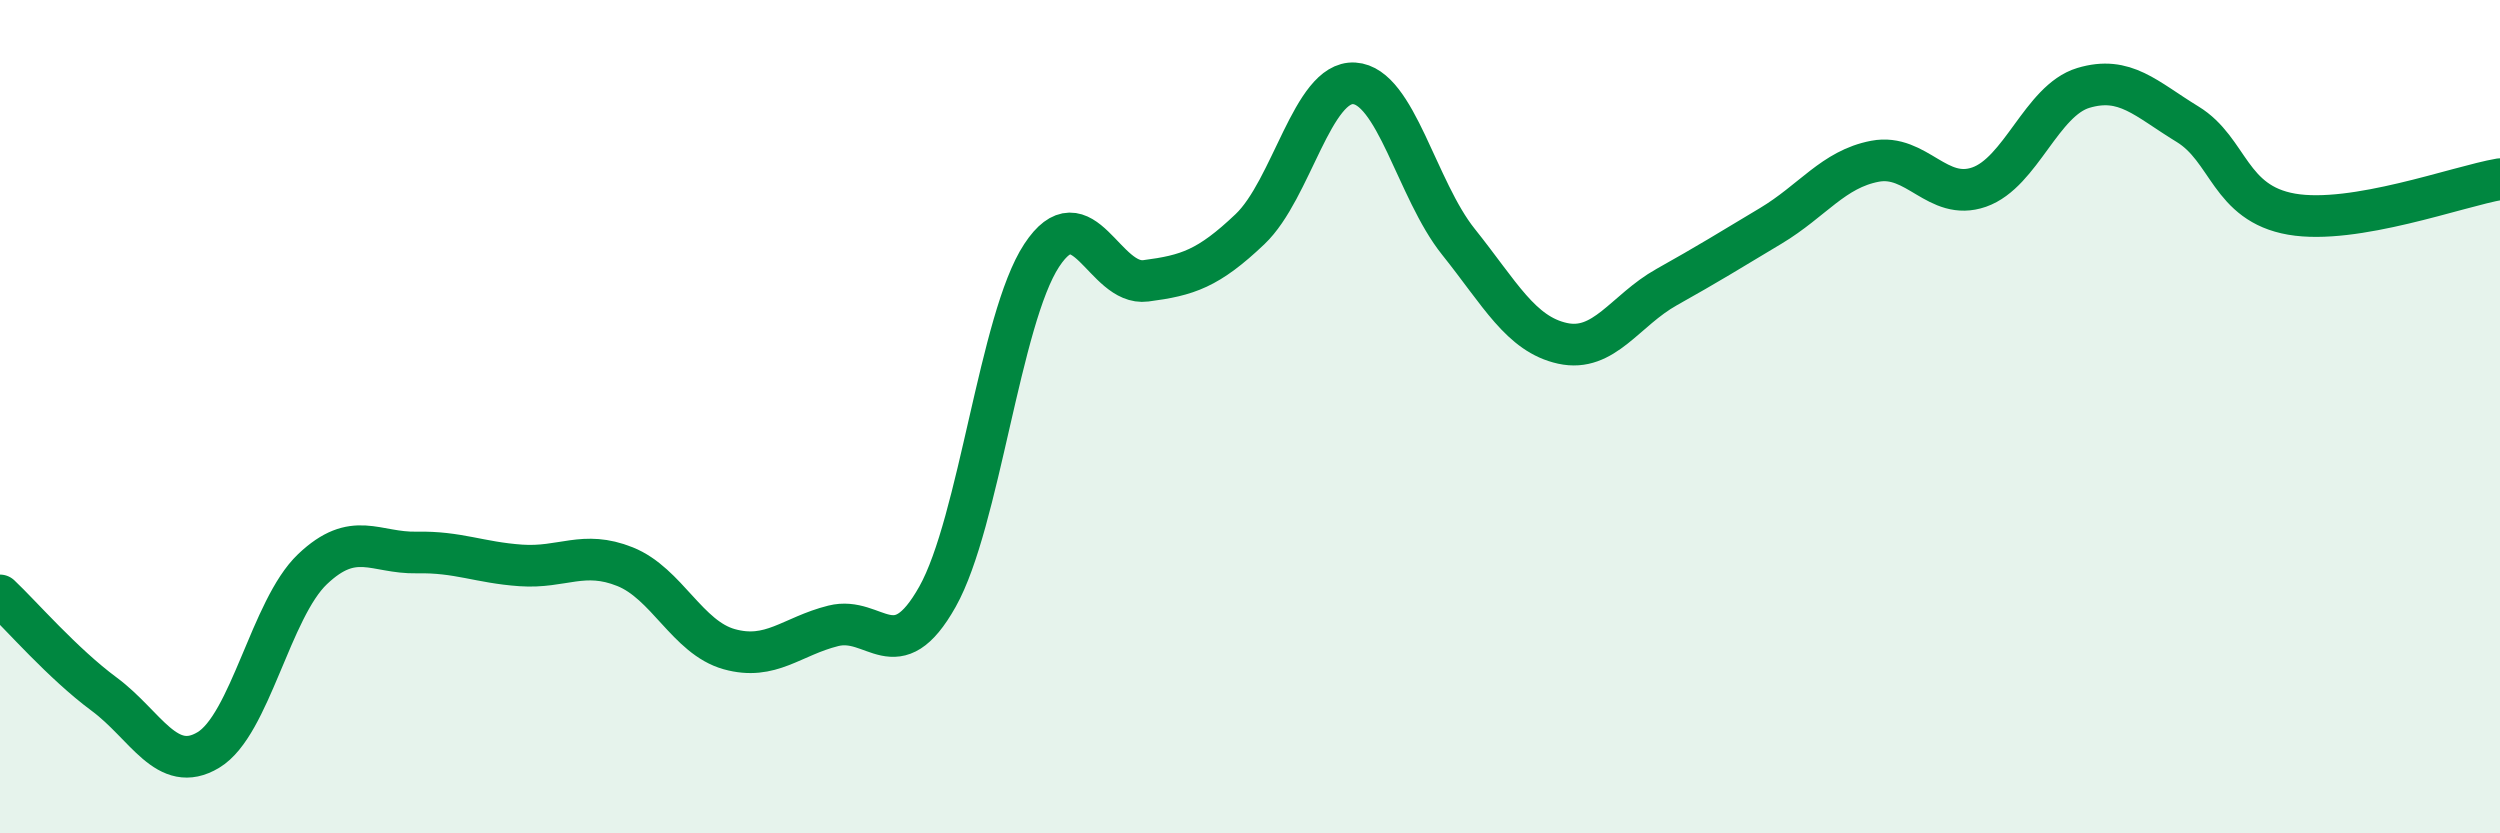 
    <svg width="60" height="20" viewBox="0 0 60 20" xmlns="http://www.w3.org/2000/svg">
      <path
        d="M 0,14.29 C 0.5,14.76 1.5,15.92 2.5,16.66 C 3.5,17.4 4,18.6 5,18 C 6,17.4 6.5,14.61 7.5,13.66 C 8.5,12.71 9,13.28 10,13.26 C 11,13.24 11.5,13.5 12.5,13.57 C 13.5,13.64 14,13.2 15,13.6 C 16,14 16.5,15.3 17.5,15.58 C 18.5,15.86 19,15.27 20,15.02 C 21,14.77 21.5,16.1 22.5,14.32 C 23.5,12.54 24,7.65 25,6.13 C 26,4.61 26.5,6.87 27.5,6.74 C 28.5,6.61 29,6.45 30,5.5 C 31,4.55 31.5,1.94 32.5,2 C 33.5,2.06 34,4.55 35,5.8 C 36,7.05 36.5,8.02 37.5,8.24 C 38.5,8.46 39,7.45 40,6.89 C 41,6.33 41.5,6.02 42.5,5.42 C 43.5,4.82 44,4.06 45,3.87 C 46,3.68 46.5,4.84 47.5,4.49 C 48.5,4.14 49,2.41 50,2.11 C 51,1.81 51.5,2.37 52.5,2.98 C 53.5,3.59 53.5,4.88 55,5.14 C 56.5,5.4 59,4.47 60,4.3L60 20L0 20Z"
        fill="#008740"
        opacity="0.1"
        stroke-linecap="round"
        stroke-linejoin="round"
      />
      <path
        d="M 0,14.29 C 0.5,14.76 1.5,15.92 2.5,16.66 C 3.5,17.4 4,18.6 5,18 C 6,17.4 6.5,14.61 7.5,13.66 C 8.5,12.71 9,13.28 10,13.26 C 11,13.24 11.5,13.5 12.5,13.57 C 13.5,13.64 14,13.2 15,13.6 C 16,14 16.5,15.3 17.5,15.58 C 18.5,15.86 19,15.27 20,15.02 C 21,14.77 21.5,16.1 22.5,14.32 C 23.5,12.54 24,7.65 25,6.13 C 26,4.61 26.5,6.87 27.5,6.74 C 28.5,6.61 29,6.45 30,5.5 C 31,4.55 31.5,1.94 32.5,2 C 33.5,2.06 34,4.55 35,5.8 C 36,7.05 36.5,8.02 37.5,8.24 C 38.5,8.46 39,7.45 40,6.89 C 41,6.33 41.5,6.02 42.5,5.42 C 43.5,4.82 44,4.06 45,3.87 C 46,3.68 46.5,4.84 47.5,4.49 C 48.5,4.14 49,2.41 50,2.11 C 51,1.81 51.5,2.37 52.5,2.98 C 53.5,3.59 53.5,4.88 55,5.14 C 56.5,5.4 59,4.47 60,4.3"
        stroke="#008740"
        stroke-width="1"
        fill="none"
        stroke-linecap="round"
        stroke-linejoin="round"
      />
    </svg>
  